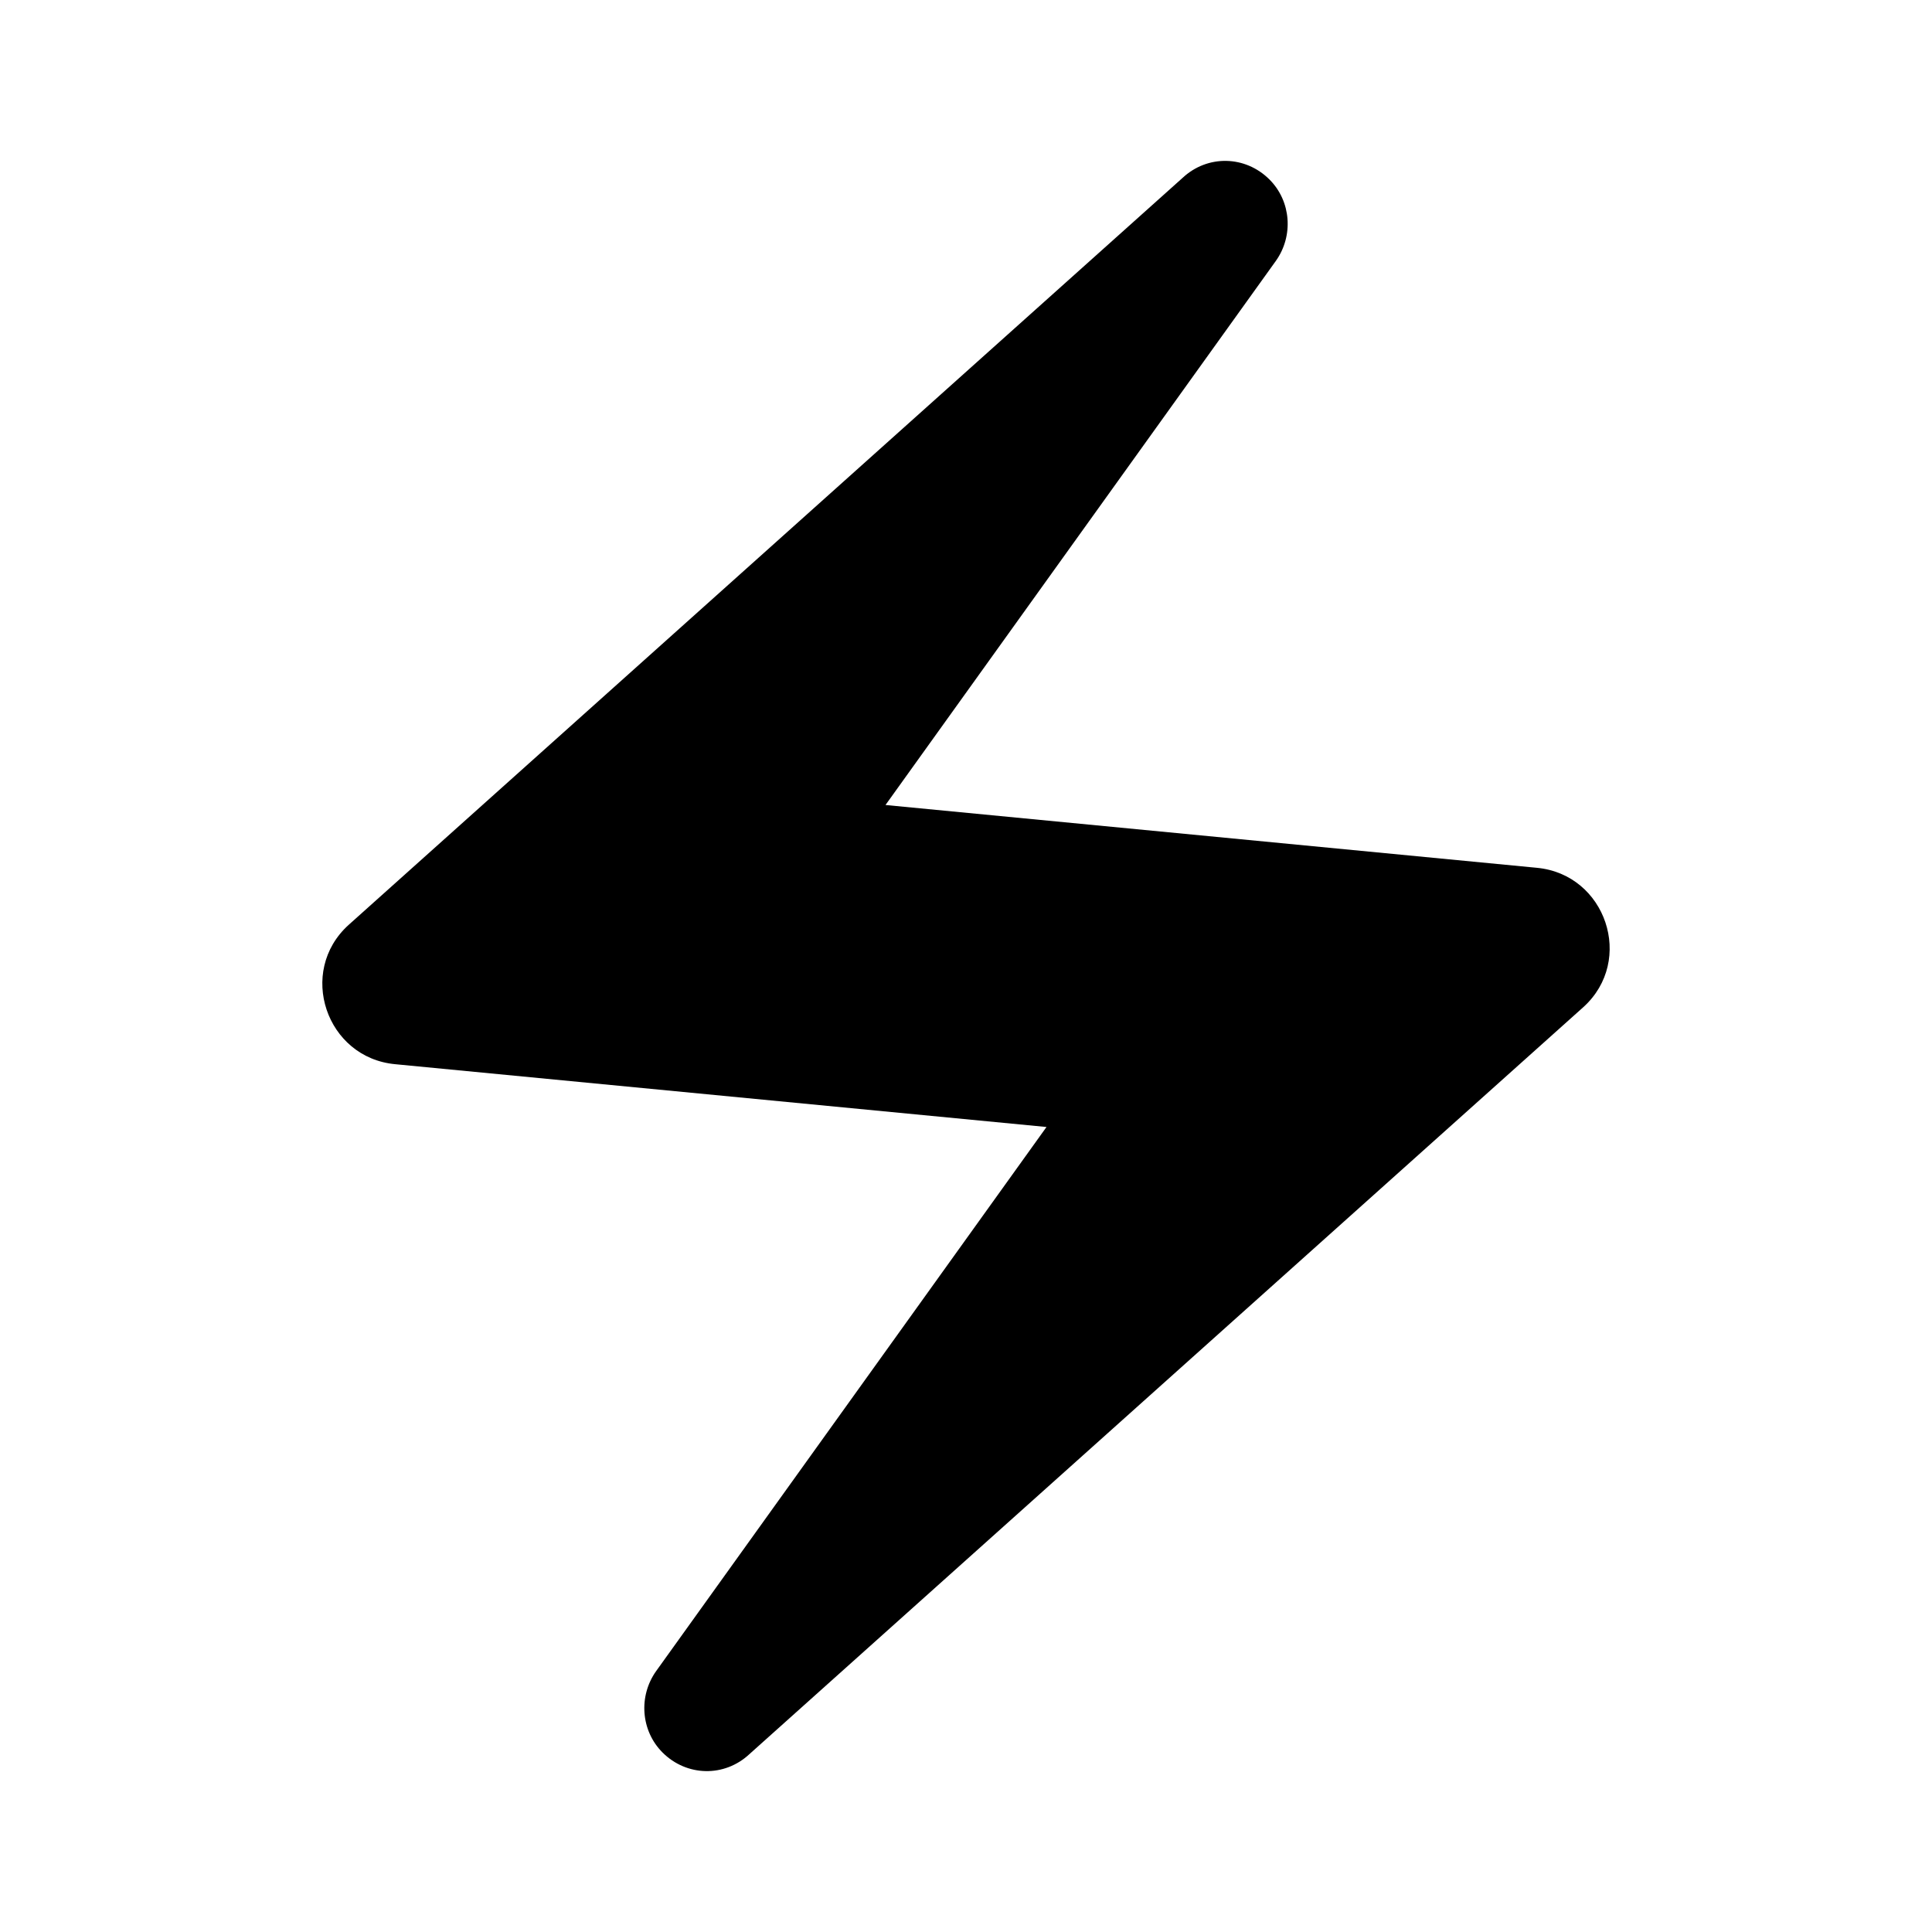 <svg fill="none" height="24" viewBox="0 0 24 24" width="24" xmlns="http://www.w3.org/2000/svg"><path d="m14.69 2.21-10.36 9.28c-.64.58-.28 1.65.58 1.73l8.09.78-4.85 6.76c-.22.31-.19.74.08 1.01.3.3.77.31 1.08.02l10.36-9.28c.64-.58.28-1.65-.58-1.73l-8.09-.78 4.85-6.76c.22-.31.19-.74-.08-1.01-.3-.3-.77-.31-1.08-.02z" fill="#000"/></svg>